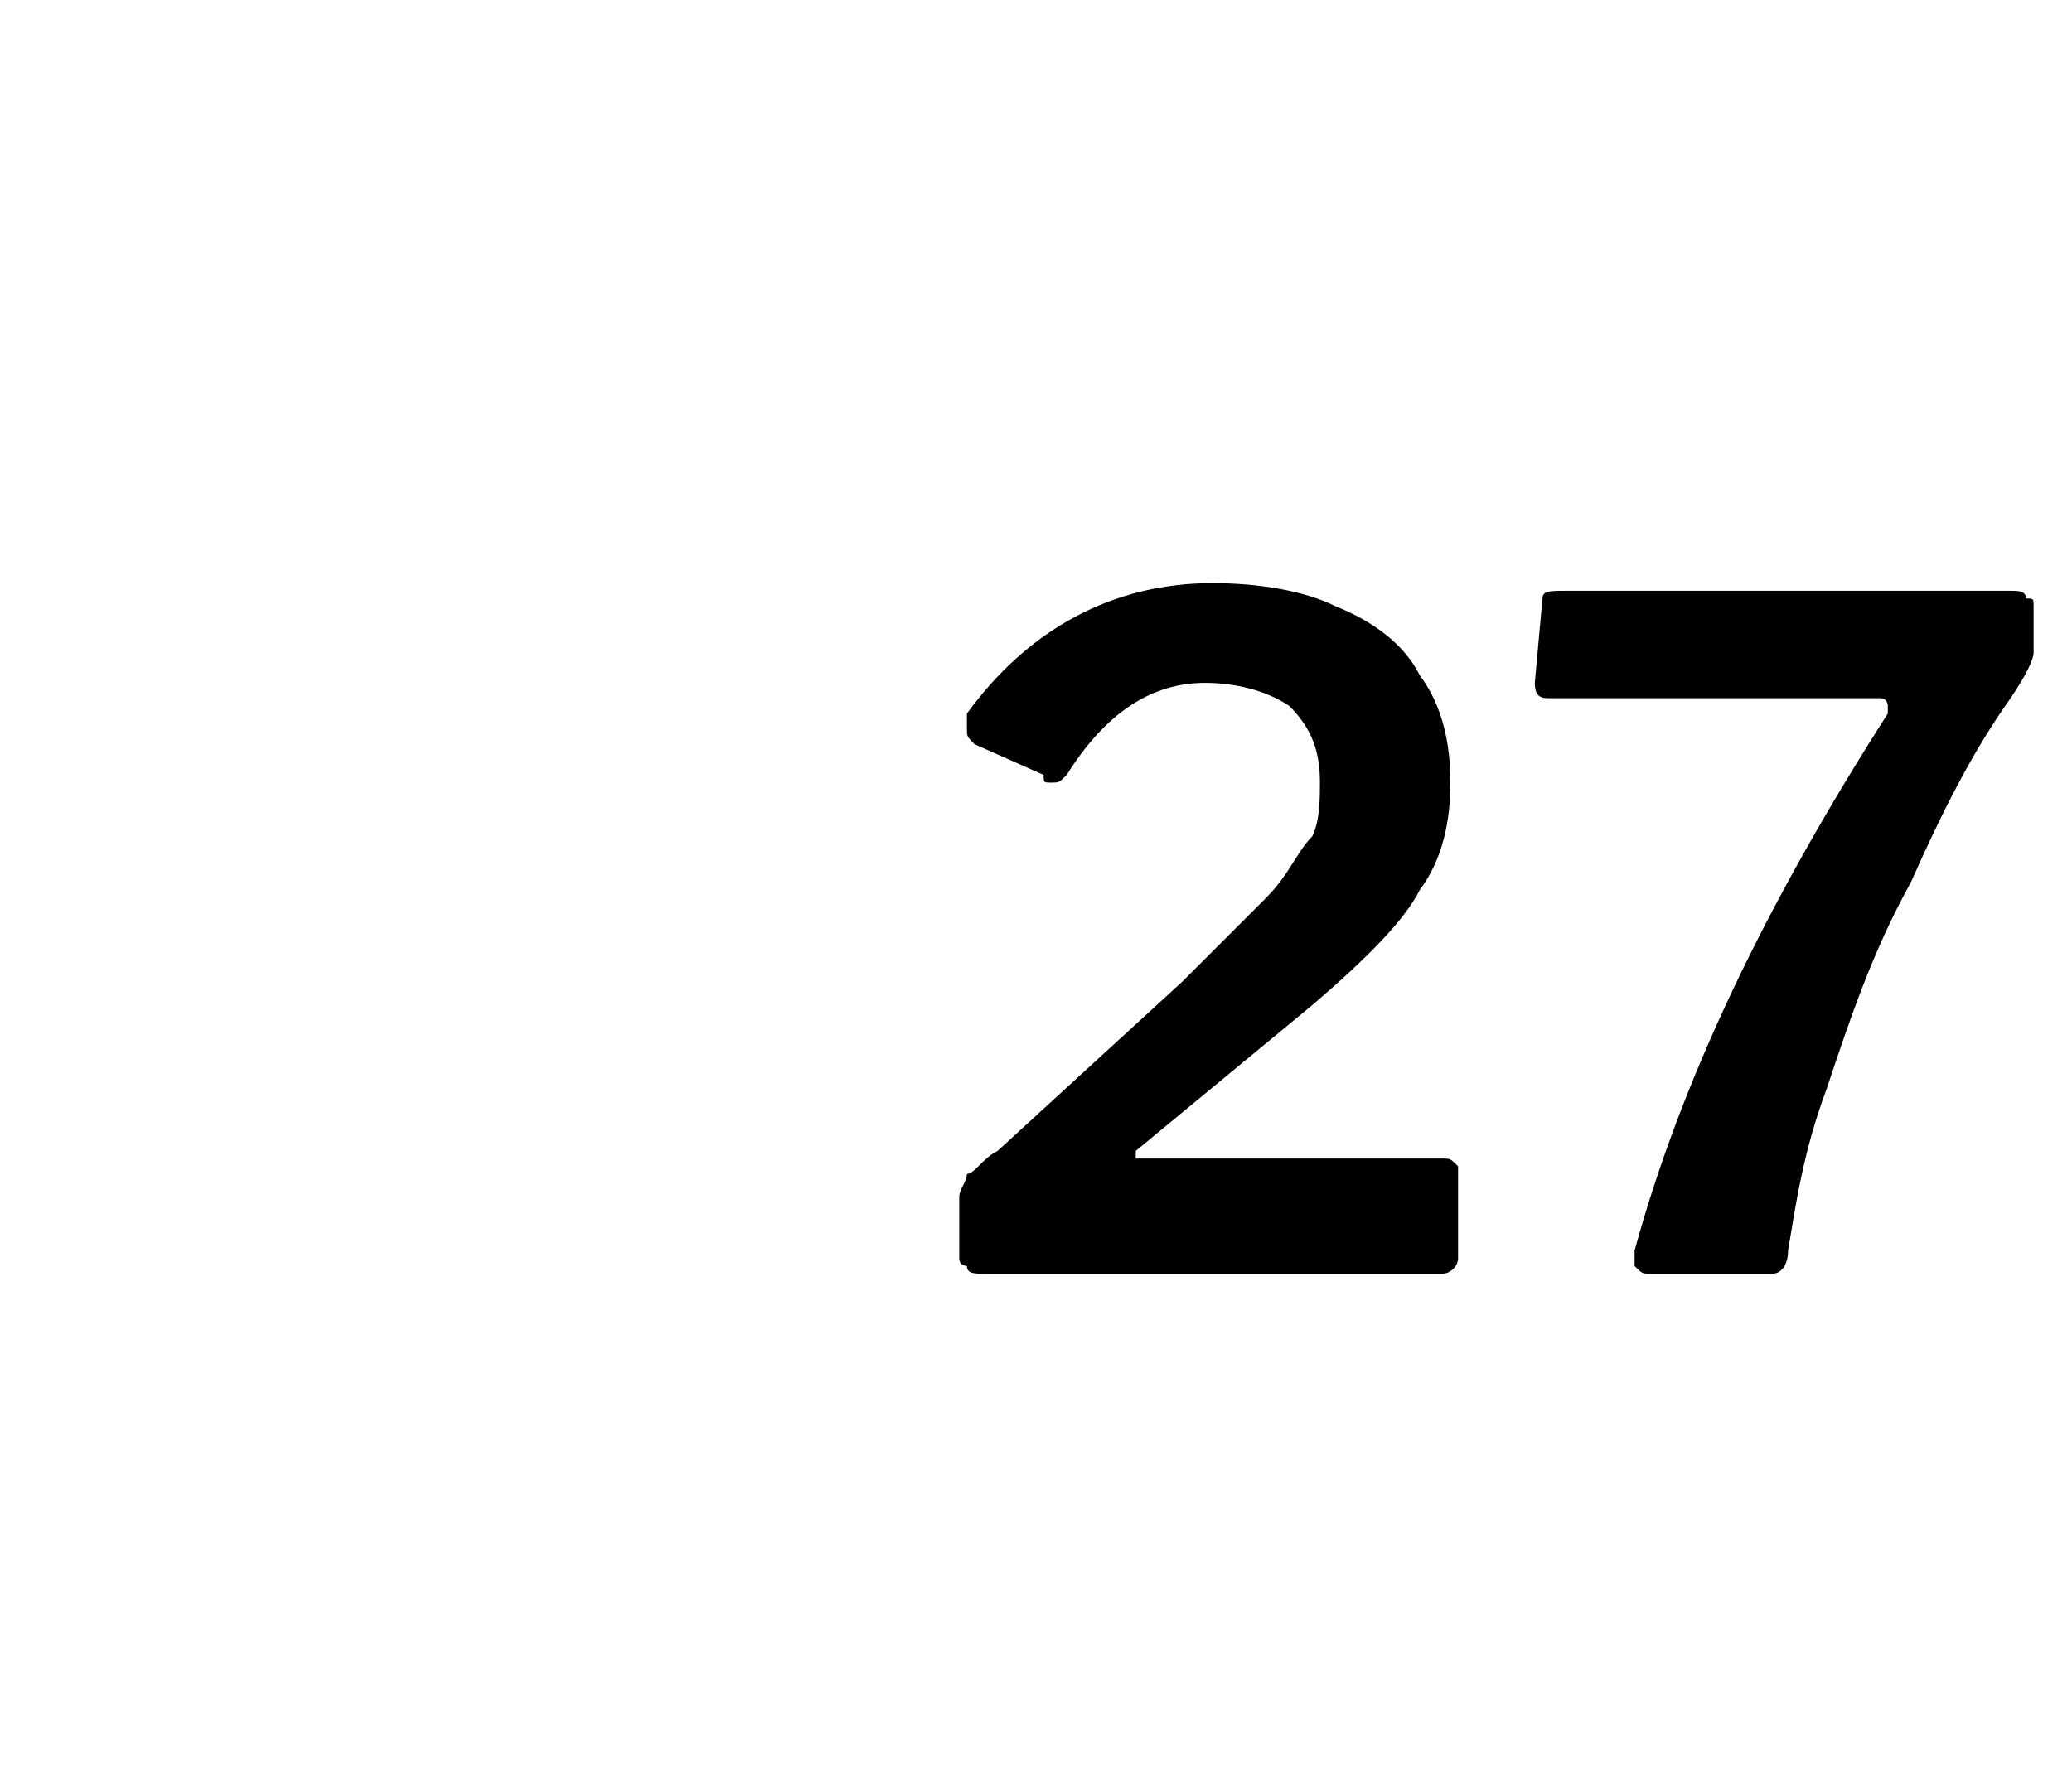 <?xml version="1.0" standalone="no"?><!DOCTYPE svg PUBLIC "-//W3C//DTD SVG 1.1//EN" "http://www.w3.org/Graphics/SVG/1.1/DTD/svg11.dtd"><svg xmlns="http://www.w3.org/2000/svg" version="1.1" width="27px" height="23px" viewBox="0 -1 27 23" style="top:-1px"><desc>27</desc><defs/><g id="Polygon44436"><path d="m15.4 11.8l1.1-1.1c.3-.3.4-.6.6-.8c.1-.2.1-.5.1-.7c0-.4-.1-.7-.4-1c-.3-.2-.7-.3-1.1-.3c-.7 0-1.3.4-1.8 1.2c-.1.1-.1.1-.2.1s-.1 0-.1-.1l-.9-.4c-.1-.1-.1-.1-.1-.2v-.2c.8-1.1 1.9-1.7 3.2-1.7c.6 0 1.2.1 1.6.3c.5.2.9.5 1.1.9c.3.4.4.9.4 1.4c0 .5-.1 1-.4 1.4c-.2.4-.7.9-1.4 1.5L14.8 14v.1h4c.1 0 .1 0 .2.1v1.2c0 .1-.1.2-.2.2h-6c-.1 0-.2 0-.2-.1c0 0-.1 0-.1-.1v-.8c0-.1.1-.2.1-.3c.1 0 .2-.2.4-.3l2.4-2.2zm10.8-5.1c.1 0 .2 0 .2.1c.1 0 .1 0 .1.1v.6c0 .1-.1.3-.3.6c-.5.7-.9 1.5-1.3 2.4c-.5.9-.8 1.8-1.1 2.7c-.3.8-.4 1.5-.5 2.1c0 .2-.1.3-.2.3h-1.6c-.1 0-.1 0-.2-.1v-.2c.6-2.2 1.7-4.5 3.3-7v-.1s0-.1-.1-.1h-4.3c-.1 0-.2 0-.2-.2l.1-1.1c0-.1.1-.1.3-.1h5.8z" stroke="none" fill="#000"/></g></svg>